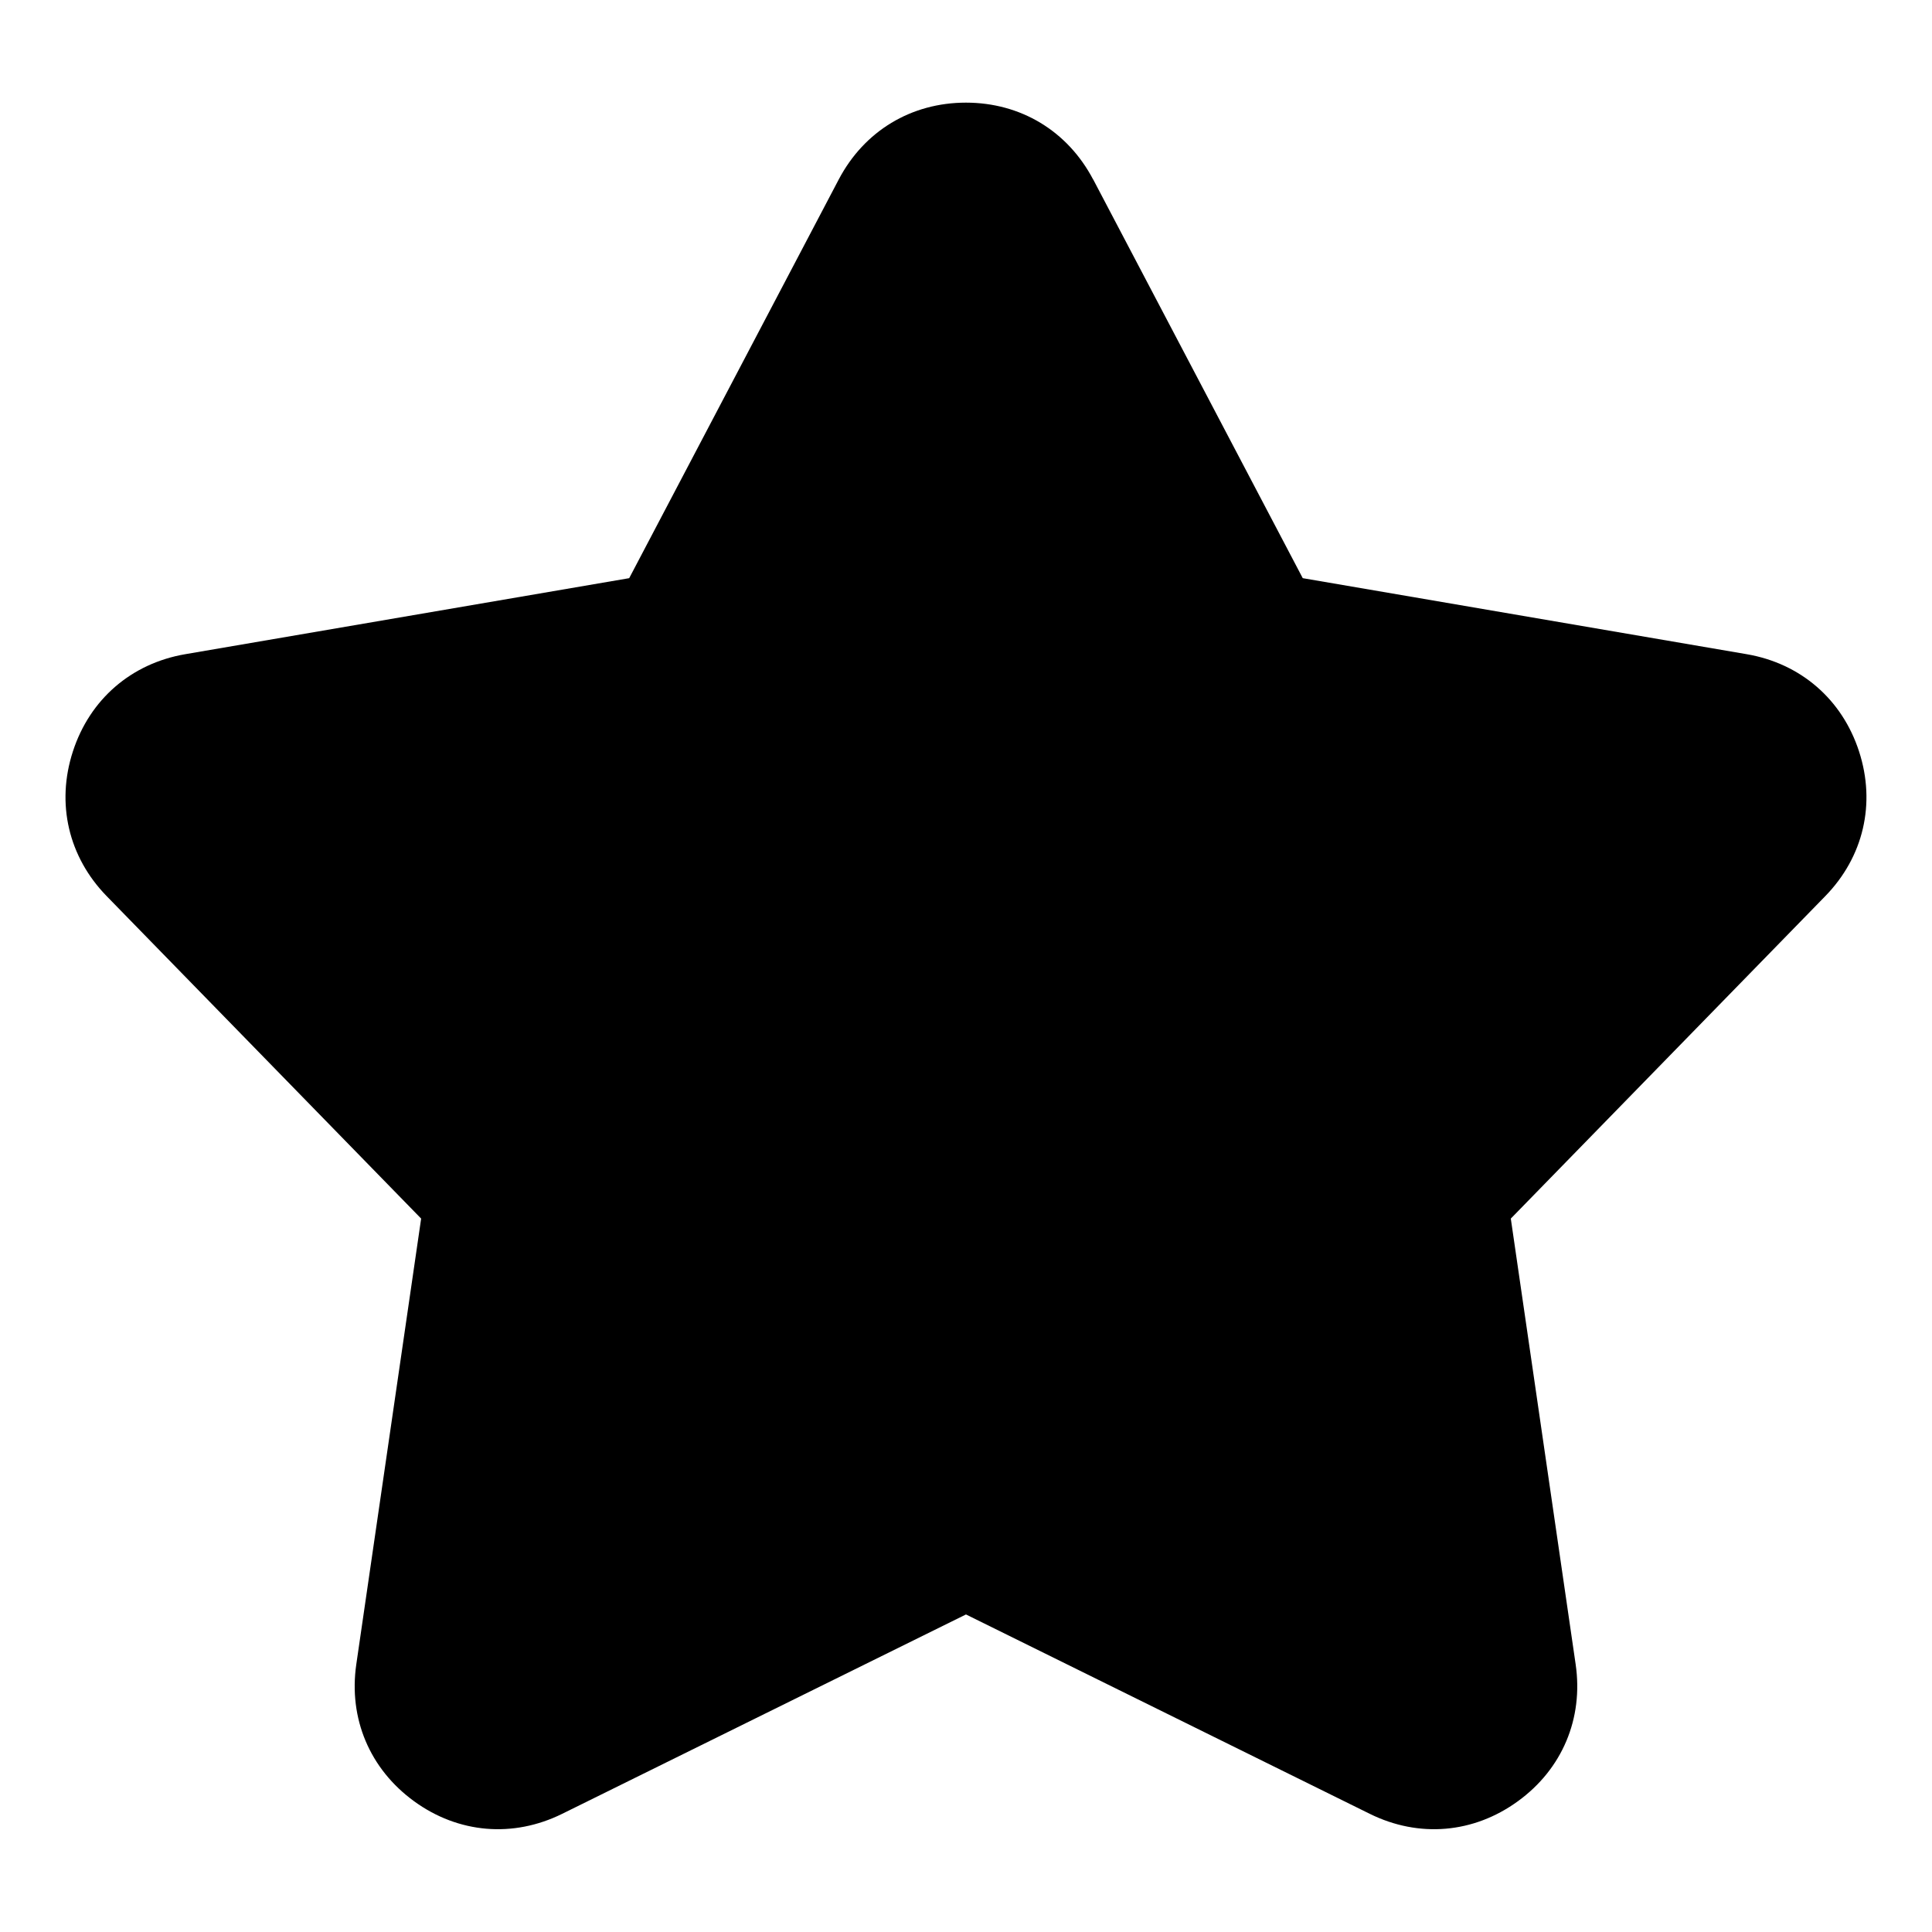 <?xml version="1.0" encoding="UTF-8"?>
<!-- Uploaded to: SVG Repo, www.svgrepo.com, Generator: SVG Repo Mixer Tools -->
<svg fill="#000000" width="800px" height="800px" version="1.1" viewBox="144 144 512 512" xmlns="http://www.w3.org/2000/svg">
 <path d="m433.71 191.56 55.531 105.66 117.65 20.148c14.297 2.449 25.301 11.969 29.777 25.77 4.488 13.801 1.18 27.961-8.949 38.344l-83.34 85.457 17.184 118.12c2.086 14.359-3.551 27.766-15.312 36.289-11.742 8.539-26.223 9.766-39.238 3.34l-107.02-52.84-107.02 52.84c-13.012 6.422-27.508 5.199-39.238-3.34-11.742-8.539-17.398-21.93-15.312-36.289l17.184-118.12-83.34-85.457c-10.125-10.383-13.438-24.547-8.949-38.344 4.473-13.801 15.477-23.32 29.777-25.77l117.65-20.148 55.531-105.66c6.758-12.848 19.195-20.359 33.707-20.359s26.949 7.512 33.707 20.359z" fill-rule="evenodd"/>
</svg>